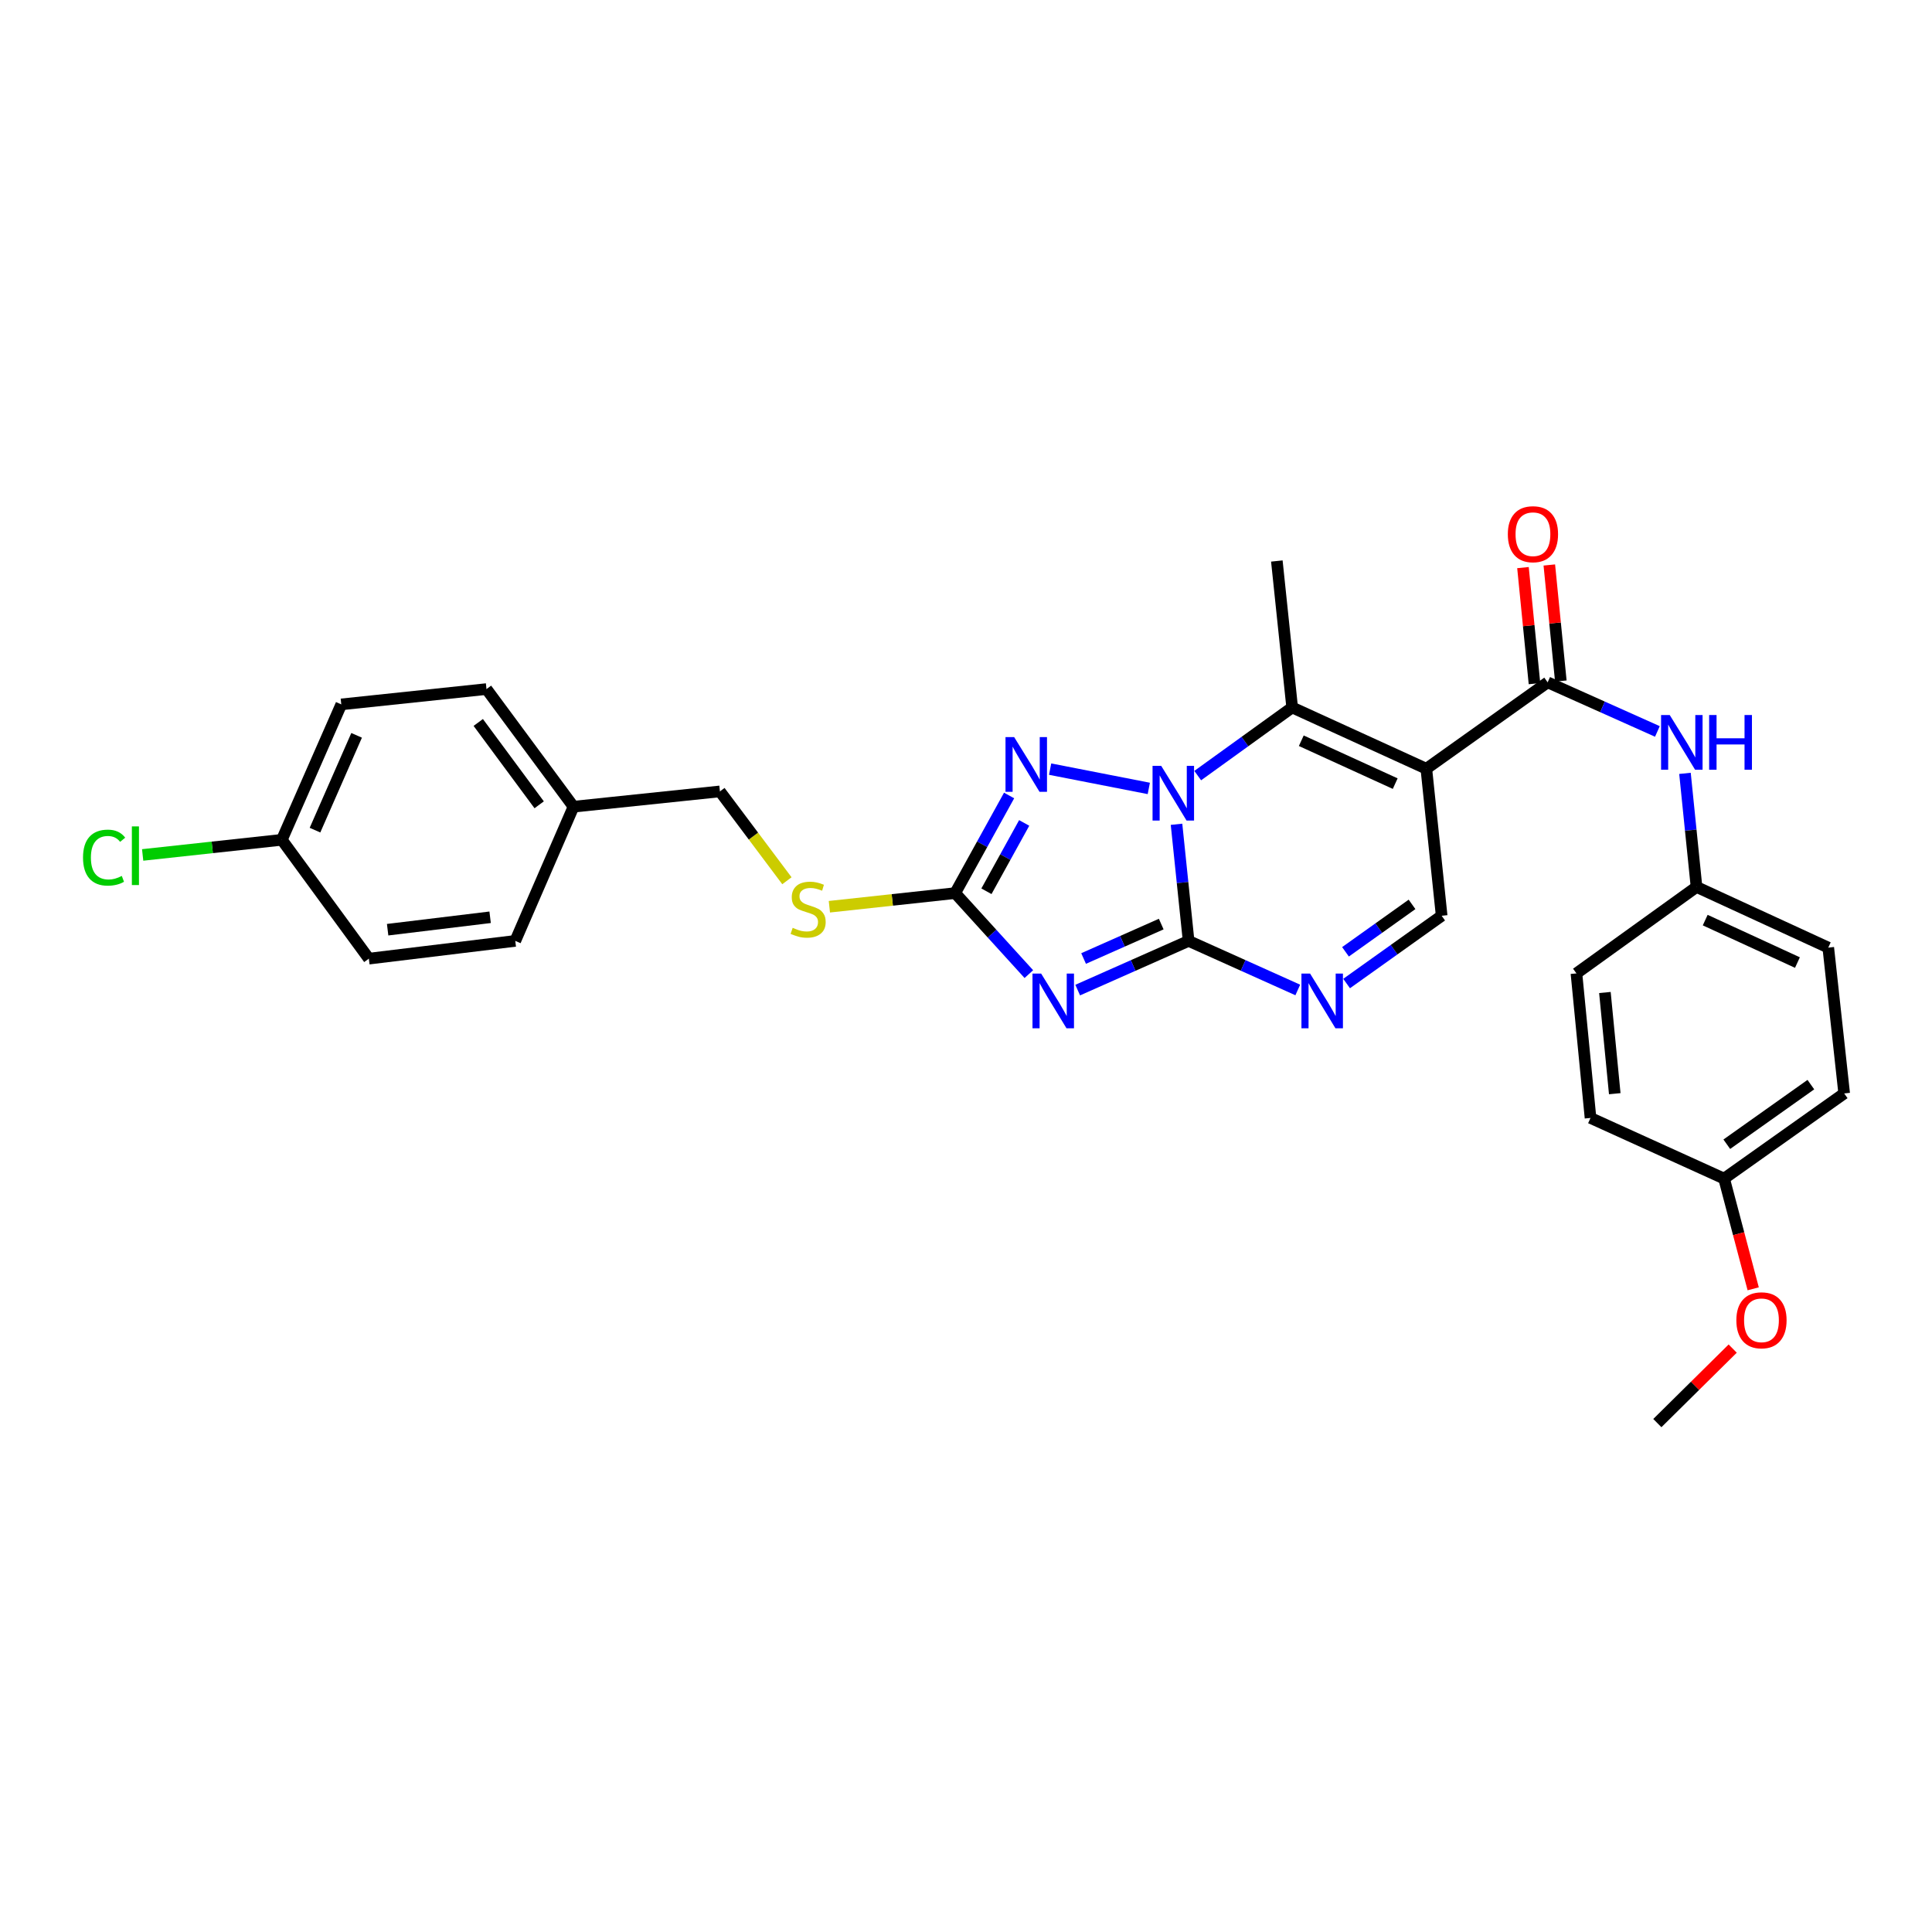 <?xml version='1.0' encoding='iso-8859-1'?>
<svg version='1.1' baseProfile='full'
              xmlns='http://www.w3.org/2000/svg'
                      xmlns:rdkit='http://www.rdkit.org/xml'
                      xmlns:xlink='http://www.w3.org/1999/xlink'
                  xml:space='preserve'
width='1000px' height='1000px' viewBox='0 0 1000 1000'>
<!-- END OF HEADER -->
<rect style='opacity:1.0;fill:#FFFFFF;stroke:none' width='1000' height='1000' x='0' y='0'> </rect>
<path class='bond-0' d='M 608.964,426.647 L 612.09,456.827' style='fill:none;fill-rule:evenodd;stroke:#0000FF;stroke-width:6px;stroke-linecap:butt;stroke-linejoin:miter;stroke-opacity:1' />
<path class='bond-0' d='M 612.09,456.827 L 615.216,487.006' style='fill:none;fill-rule:evenodd;stroke:#000000;stroke-width:6px;stroke-linecap:butt;stroke-linejoin:miter;stroke-opacity:1' />
<path class='bond-3' d='M 619.934,401.449 L 644.379,383.814' style='fill:none;fill-rule:evenodd;stroke:#0000FF;stroke-width:6px;stroke-linecap:butt;stroke-linejoin:miter;stroke-opacity:1' />
<path class='bond-3' d='M 644.379,383.814 L 668.823,366.179' style='fill:none;fill-rule:evenodd;stroke:#000000;stroke-width:6px;stroke-linecap:butt;stroke-linejoin:miter;stroke-opacity:1' />
<path class='bond-4' d='M 594.619,408.086 L 543.541,398.098' style='fill:none;fill-rule:evenodd;stroke:#0000FF;stroke-width:6px;stroke-linecap:butt;stroke-linejoin:miter;stroke-opacity:1' />
<path class='bond-1' d='M 615.216,487.006 L 586.514,499.738' style='fill:none;fill-rule:evenodd;stroke:#000000;stroke-width:6px;stroke-linecap:butt;stroke-linejoin:miter;stroke-opacity:1' />
<path class='bond-1' d='M 586.514,499.738 L 557.812,512.47' style='fill:none;fill-rule:evenodd;stroke:#0000FF;stroke-width:6px;stroke-linecap:butt;stroke-linejoin:miter;stroke-opacity:1' />
<path class='bond-1' d='M 601.048,478.299 L 580.957,487.211' style='fill:none;fill-rule:evenodd;stroke:#000000;stroke-width:6px;stroke-linecap:butt;stroke-linejoin:miter;stroke-opacity:1' />
<path class='bond-1' d='M 580.957,487.211 L 560.865,496.124' style='fill:none;fill-rule:evenodd;stroke:#0000FF;stroke-width:6px;stroke-linecap:butt;stroke-linejoin:miter;stroke-opacity:1' />
<path class='bond-6' d='M 615.216,487.006 L 643.472,499.706' style='fill:none;fill-rule:evenodd;stroke:#000000;stroke-width:6px;stroke-linecap:butt;stroke-linejoin:miter;stroke-opacity:1' />
<path class='bond-6' d='M 643.472,499.706 L 671.727,512.406' style='fill:none;fill-rule:evenodd;stroke:#0000FF;stroke-width:6px;stroke-linecap:butt;stroke-linejoin:miter;stroke-opacity:1' />
<path class='bond-29' d='M 532.53,504.201 L 513.463,483.235' style='fill:none;fill-rule:evenodd;stroke:#0000FF;stroke-width:6px;stroke-linecap:butt;stroke-linejoin:miter;stroke-opacity:1' />
<path class='bond-29' d='M 513.463,483.235 L 494.396,462.27' style='fill:none;fill-rule:evenodd;stroke:#000000;stroke-width:6px;stroke-linecap:butt;stroke-linejoin:miter;stroke-opacity:1' />
<path class='bond-2' d='M 738.267,397.897 L 668.823,366.179' style='fill:none;fill-rule:evenodd;stroke:#000000;stroke-width:6px;stroke-linecap:butt;stroke-linejoin:miter;stroke-opacity:1' />
<path class='bond-2' d='M 722.156,405.605 L 673.546,383.402' style='fill:none;fill-rule:evenodd;stroke:#000000;stroke-width:6px;stroke-linecap:butt;stroke-linejoin:miter;stroke-opacity:1' />
<path class='bond-7' d='M 738.267,397.897 L 801.063,353.175' style='fill:none;fill-rule:evenodd;stroke:#000000;stroke-width:6px;stroke-linecap:butt;stroke-linejoin:miter;stroke-opacity:1' />
<path class='bond-8' d='M 738.267,397.897 L 746.2,474.002' style='fill:none;fill-rule:evenodd;stroke:#000000;stroke-width:6px;stroke-linecap:butt;stroke-linejoin:miter;stroke-opacity:1' />
<path class='bond-13' d='M 668.823,366.179 L 660.89,290.378' style='fill:none;fill-rule:evenodd;stroke:#000000;stroke-width:6px;stroke-linecap:butt;stroke-linejoin:miter;stroke-opacity:1' />
<path class='bond-5' d='M 522.311,411.743 L 508.354,437.006' style='fill:none;fill-rule:evenodd;stroke:#0000FF;stroke-width:6px;stroke-linecap:butt;stroke-linejoin:miter;stroke-opacity:1' />
<path class='bond-5' d='M 508.354,437.006 L 494.396,462.27' style='fill:none;fill-rule:evenodd;stroke:#000000;stroke-width:6px;stroke-linecap:butt;stroke-linejoin:miter;stroke-opacity:1' />
<path class='bond-5' d='M 530.119,425.949 L 520.349,443.634' style='fill:none;fill-rule:evenodd;stroke:#0000FF;stroke-width:6px;stroke-linecap:butt;stroke-linejoin:miter;stroke-opacity:1' />
<path class='bond-5' d='M 520.349,443.634 L 510.579,461.318' style='fill:none;fill-rule:evenodd;stroke:#000000;stroke-width:6px;stroke-linecap:butt;stroke-linejoin:miter;stroke-opacity:1' />
<path class='bond-10' d='M 494.396,462.27 L 461.84,465.797' style='fill:none;fill-rule:evenodd;stroke:#000000;stroke-width:6px;stroke-linecap:butt;stroke-linejoin:miter;stroke-opacity:1' />
<path class='bond-10' d='M 461.84,465.797 L 429.285,469.324' style='fill:none;fill-rule:evenodd;stroke:#CCCC00;stroke-width:6px;stroke-linecap:butt;stroke-linejoin:miter;stroke-opacity:1' />
<path class='bond-30' d='M 697.001,509.075 L 721.6,491.539' style='fill:none;fill-rule:evenodd;stroke:#0000FF;stroke-width:6px;stroke-linecap:butt;stroke-linejoin:miter;stroke-opacity:1' />
<path class='bond-30' d='M 721.6,491.539 L 746.2,474.002' style='fill:none;fill-rule:evenodd;stroke:#000000;stroke-width:6px;stroke-linecap:butt;stroke-linejoin:miter;stroke-opacity:1' />
<path class='bond-30' d='M 696.426,492.655 L 713.645,480.379' style='fill:none;fill-rule:evenodd;stroke:#0000FF;stroke-width:6px;stroke-linecap:butt;stroke-linejoin:miter;stroke-opacity:1' />
<path class='bond-30' d='M 713.645,480.379 L 730.865,468.104' style='fill:none;fill-rule:evenodd;stroke:#000000;stroke-width:6px;stroke-linecap:butt;stroke-linejoin:miter;stroke-opacity:1' />
<path class='bond-9' d='M 801.063,353.175 L 829.464,365.885' style='fill:none;fill-rule:evenodd;stroke:#000000;stroke-width:6px;stroke-linecap:butt;stroke-linejoin:miter;stroke-opacity:1' />
<path class='bond-9' d='M 829.464,365.885 L 857.865,378.595' style='fill:none;fill-rule:evenodd;stroke:#0000FF;stroke-width:6px;stroke-linecap:butt;stroke-linejoin:miter;stroke-opacity:1' />
<path class='bond-11' d='M 807.882,352.498 L 804.903,322.466' style='fill:none;fill-rule:evenodd;stroke:#000000;stroke-width:6px;stroke-linecap:butt;stroke-linejoin:miter;stroke-opacity:1' />
<path class='bond-11' d='M 804.903,322.466 L 801.924,292.434' style='fill:none;fill-rule:evenodd;stroke:#FF0000;stroke-width:6px;stroke-linecap:butt;stroke-linejoin:miter;stroke-opacity:1' />
<path class='bond-11' d='M 794.245,353.851 L 791.266,323.819' style='fill:none;fill-rule:evenodd;stroke:#000000;stroke-width:6px;stroke-linecap:butt;stroke-linejoin:miter;stroke-opacity:1' />
<path class='bond-11' d='M 791.266,323.819 L 788.286,293.787' style='fill:none;fill-rule:evenodd;stroke:#FF0000;stroke-width:6px;stroke-linecap:butt;stroke-linejoin:miter;stroke-opacity:1' />
<path class='bond-12' d='M 872.139,400.294 L 875.13,429.69' style='fill:none;fill-rule:evenodd;stroke:#0000FF;stroke-width:6px;stroke-linecap:butt;stroke-linejoin:miter;stroke-opacity:1' />
<path class='bond-12' d='M 875.13,429.69 L 878.12,459.087' style='fill:none;fill-rule:evenodd;stroke:#000000;stroke-width:6px;stroke-linecap:butt;stroke-linejoin:miter;stroke-opacity:1' />
<path class='bond-14' d='M 407.308,455.87 L 389.97,432.75' style='fill:none;fill-rule:evenodd;stroke:#CCCC00;stroke-width:6px;stroke-linecap:butt;stroke-linejoin:miter;stroke-opacity:1' />
<path class='bond-14' d='M 389.97,432.75 L 372.632,409.629' style='fill:none;fill-rule:evenodd;stroke:#000000;stroke-width:6px;stroke-linecap:butt;stroke-linejoin:miter;stroke-opacity:1' />
<path class='bond-19' d='M 878.12,459.087 L 815.963,503.824' style='fill:none;fill-rule:evenodd;stroke:#000000;stroke-width:6px;stroke-linecap:butt;stroke-linejoin:miter;stroke-opacity:1' />
<path class='bond-20' d='M 878.12,459.087 L 946.308,490.485' style='fill:none;fill-rule:evenodd;stroke:#000000;stroke-width:6px;stroke-linecap:butt;stroke-linejoin:miter;stroke-opacity:1' />
<path class='bond-20' d='M 882.616,476.245 L 930.347,498.224' style='fill:none;fill-rule:evenodd;stroke:#000000;stroke-width:6px;stroke-linecap:butt;stroke-linejoin:miter;stroke-opacity:1' />
<path class='bond-16' d='M 372.632,409.629 L 296.847,417.547' style='fill:none;fill-rule:evenodd;stroke:#000000;stroke-width:6px;stroke-linecap:butt;stroke-linejoin:miter;stroke-opacity:1' />
<path class='bond-15' d='M 145.877,434.686 L 176.651,364.587' style='fill:none;fill-rule:evenodd;stroke:#000000;stroke-width:6px;stroke-linecap:butt;stroke-linejoin:miter;stroke-opacity:1' />
<path class='bond-15' d='M 163.042,429.68 L 184.583,380.611' style='fill:none;fill-rule:evenodd;stroke:#000000;stroke-width:6px;stroke-linecap:butt;stroke-linejoin:miter;stroke-opacity:1' />
<path class='bond-18' d='M 145.877,434.686 L 109.857,438.601' style='fill:none;fill-rule:evenodd;stroke:#000000;stroke-width:6px;stroke-linecap:butt;stroke-linejoin:miter;stroke-opacity:1' />
<path class='bond-18' d='M 109.857,438.601 L 73.837,442.516' style='fill:none;fill-rule:evenodd;stroke:#00CC00;stroke-width:6px;stroke-linecap:butt;stroke-linejoin:miter;stroke-opacity:1' />
<path class='bond-31' d='M 145.877,434.686 L 190.919,496.196' style='fill:none;fill-rule:evenodd;stroke:#000000;stroke-width:6px;stroke-linecap:butt;stroke-linejoin:miter;stroke-opacity:1' />
<path class='bond-23' d='M 296.847,417.547 L 266.704,487.006' style='fill:none;fill-rule:evenodd;stroke:#000000;stroke-width:6px;stroke-linecap:butt;stroke-linejoin:miter;stroke-opacity:1' />
<path class='bond-24' d='M 296.847,417.547 L 251.805,356.662' style='fill:none;fill-rule:evenodd;stroke:#000000;stroke-width:6px;stroke-linecap:butt;stroke-linejoin:miter;stroke-opacity:1' />
<path class='bond-24' d='M 279.073,416.565 L 247.544,373.945' style='fill:none;fill-rule:evenodd;stroke:#000000;stroke-width:6px;stroke-linecap:butt;stroke-linejoin:miter;stroke-opacity:1' />
<path class='bond-17' d='M 892.388,610.041 L 954.545,565.966' style='fill:none;fill-rule:evenodd;stroke:#000000;stroke-width:6px;stroke-linecap:butt;stroke-linejoin:miter;stroke-opacity:1' />
<path class='bond-17' d='M 893.785,592.251 L 937.295,561.399' style='fill:none;fill-rule:evenodd;stroke:#000000;stroke-width:6px;stroke-linecap:butt;stroke-linejoin:miter;stroke-opacity:1' />
<path class='bond-27' d='M 892.388,610.041 L 899.92,638.563' style='fill:none;fill-rule:evenodd;stroke:#000000;stroke-width:6px;stroke-linecap:butt;stroke-linejoin:miter;stroke-opacity:1' />
<path class='bond-27' d='M 899.92,638.563 L 907.452,667.085' style='fill:none;fill-rule:evenodd;stroke:#FF0000;stroke-width:6px;stroke-linecap:butt;stroke-linejoin:miter;stroke-opacity:1' />
<path class='bond-32' d='M 892.388,610.041 L 823.249,578.643' style='fill:none;fill-rule:evenodd;stroke:#000000;stroke-width:6px;stroke-linecap:butt;stroke-linejoin:miter;stroke-opacity:1' />
<path class='bond-26' d='M 815.963,503.824 L 823.249,578.643' style='fill:none;fill-rule:evenodd;stroke:#000000;stroke-width:6px;stroke-linecap:butt;stroke-linejoin:miter;stroke-opacity:1' />
<path class='bond-26' d='M 830.696,513.719 L 835.796,566.092' style='fill:none;fill-rule:evenodd;stroke:#000000;stroke-width:6px;stroke-linecap:butt;stroke-linejoin:miter;stroke-opacity:1' />
<path class='bond-25' d='M 946.308,490.485 L 954.545,565.966' style='fill:none;fill-rule:evenodd;stroke:#000000;stroke-width:6px;stroke-linecap:butt;stroke-linejoin:miter;stroke-opacity:1' />
<path class='bond-21' d='M 190.919,496.196 L 266.704,487.006' style='fill:none;fill-rule:evenodd;stroke:#000000;stroke-width:6px;stroke-linecap:butt;stroke-linejoin:miter;stroke-opacity:1' />
<path class='bond-21' d='M 200.637,481.212 L 253.687,474.78' style='fill:none;fill-rule:evenodd;stroke:#000000;stroke-width:6px;stroke-linecap:butt;stroke-linejoin:miter;stroke-opacity:1' />
<path class='bond-22' d='M 176.651,364.587 L 251.805,356.662' style='fill:none;fill-rule:evenodd;stroke:#000000;stroke-width:6px;stroke-linecap:butt;stroke-linejoin:miter;stroke-opacity:1' />
<path class='bond-28' d='M 896.84,698.026 L 877.339,717.306' style='fill:none;fill-rule:evenodd;stroke:#FF0000;stroke-width:6px;stroke-linecap:butt;stroke-linejoin:miter;stroke-opacity:1' />
<path class='bond-28' d='M 877.339,717.306 L 857.838,736.587' style='fill:none;fill-rule:evenodd;stroke:#000000;stroke-width:6px;stroke-linecap:butt;stroke-linejoin:miter;stroke-opacity:1' />
<path  class='atom-0' d='M 601.038 396.406
L 610.318 411.406
Q 611.238 412.886, 612.718 415.566
Q 614.198 418.246, 614.278 418.406
L 614.278 396.406
L 618.038 396.406
L 618.038 424.726
L 614.158 424.726
L 604.198 408.326
Q 603.038 406.406, 601.798 404.206
Q 600.598 402.006, 600.238 401.326
L 600.238 424.726
L 596.558 424.726
L 596.558 396.406
L 601.038 396.406
' fill='#0000FF'/>
<path  class='atom-2' d='M 538.896 503.925
L 548.176 518.925
Q 549.096 520.405, 550.576 523.085
Q 552.056 525.765, 552.136 525.925
L 552.136 503.925
L 555.896 503.925
L 555.896 532.245
L 552.016 532.245
L 542.056 515.845
Q 540.896 513.925, 539.656 511.725
Q 538.456 509.525, 538.096 508.845
L 538.096 532.245
L 534.416 532.245
L 534.416 503.925
L 538.896 503.925
' fill='#0000FF'/>
<path  class='atom-5' d='M 524.925 381.521
L 534.205 396.521
Q 535.125 398.001, 536.605 400.681
Q 538.085 403.361, 538.165 403.521
L 538.165 381.521
L 541.925 381.521
L 541.925 409.841
L 538.045 409.841
L 528.085 393.441
Q 526.925 391.521, 525.685 389.321
Q 524.485 387.121, 524.125 386.441
L 524.125 409.841
L 520.445 409.841
L 520.445 381.521
L 524.925 381.521
' fill='#0000FF'/>
<path  class='atom-7' d='M 678.102 503.925
L 687.382 518.925
Q 688.302 520.405, 689.782 523.085
Q 691.262 525.765, 691.342 525.925
L 691.342 503.925
L 695.102 503.925
L 695.102 532.245
L 691.222 532.245
L 681.262 515.845
Q 680.102 513.925, 678.862 511.725
Q 677.662 509.525, 677.302 508.845
L 677.302 532.245
L 673.622 532.245
L 673.622 503.925
L 678.102 503.925
' fill='#0000FF'/>
<path  class='atom-10' d='M 864.247 370.093
L 873.527 385.093
Q 874.447 386.573, 875.927 389.253
Q 877.407 391.933, 877.487 392.093
L 877.487 370.093
L 881.247 370.093
L 881.247 398.413
L 877.367 398.413
L 867.407 382.013
Q 866.247 380.093, 865.007 377.893
Q 863.807 375.693, 863.447 375.013
L 863.447 398.413
L 859.767 398.413
L 859.767 370.093
L 864.247 370.093
' fill='#0000FF'/>
<path  class='atom-10' d='M 884.647 370.093
L 888.487 370.093
L 888.487 382.133
L 902.967 382.133
L 902.967 370.093
L 906.807 370.093
L 906.807 398.413
L 902.967 398.413
L 902.967 385.333
L 888.487 385.333
L 888.487 398.413
L 884.647 398.413
L 884.647 370.093
' fill='#0000FF'/>
<path  class='atom-11' d='M 410.291 480.235
Q 410.611 480.355, 411.931 480.915
Q 413.251 481.475, 414.691 481.835
Q 416.171 482.155, 417.611 482.155
Q 420.291 482.155, 421.851 480.875
Q 423.411 479.555, 423.411 477.275
Q 423.411 475.715, 422.611 474.755
Q 421.851 473.795, 420.651 473.275
Q 419.451 472.755, 417.451 472.155
Q 414.931 471.395, 413.411 470.675
Q 411.931 469.955, 410.851 468.435
Q 409.811 466.915, 409.811 464.355
Q 409.811 460.795, 412.211 458.595
Q 414.651 456.395, 419.451 456.395
Q 422.731 456.395, 426.451 457.955
L 425.531 461.035
Q 422.131 459.635, 419.571 459.635
Q 416.811 459.635, 415.291 460.795
Q 413.771 461.915, 413.811 463.875
Q 413.811 465.395, 414.571 466.315
Q 415.371 467.235, 416.491 467.755
Q 417.651 468.275, 419.571 468.875
Q 422.131 469.675, 423.651 470.475
Q 425.171 471.275, 426.251 472.915
Q 427.371 474.515, 427.371 477.275
Q 427.371 481.195, 424.731 483.315
Q 422.131 485.395, 417.771 485.395
Q 415.251 485.395, 413.331 484.835
Q 411.451 484.315, 409.211 483.395
L 410.291 480.235
' fill='#CCCC00'/>
<path  class='atom-12' d='M 780.45 276.502
Q 780.45 269.702, 783.81 265.902
Q 787.17 262.102, 793.45 262.102
Q 799.73 262.102, 803.09 265.902
Q 806.45 269.702, 806.45 276.502
Q 806.45 283.382, 803.05 287.302
Q 799.65 291.182, 793.45 291.182
Q 787.21 291.182, 783.81 287.302
Q 780.45 283.422, 780.45 276.502
M 793.45 287.982
Q 797.77 287.982, 800.09 285.102
Q 802.45 282.182, 802.45 276.502
Q 802.45 270.942, 800.09 268.142
Q 797.77 265.302, 793.45 265.302
Q 789.13 265.302, 786.77 268.102
Q 784.45 270.902, 784.45 276.502
Q 784.45 282.222, 786.77 285.102
Q 789.13 287.982, 793.45 287.982
' fill='#FF0000'/>
<path  class='atom-19' d='M 42.971 443.903
Q 42.971 436.863, 46.251 433.183
Q 49.571 429.463, 55.851 429.463
Q 61.691 429.463, 64.811 433.583
L 62.171 435.743
Q 59.891 432.743, 55.851 432.743
Q 51.571 432.743, 49.291 435.623
Q 47.051 438.463, 47.051 443.903
Q 47.051 449.503, 49.371 452.383
Q 51.731 455.263, 56.291 455.263
Q 59.411 455.263, 63.051 453.383
L 64.171 456.383
Q 62.691 457.343, 60.451 457.903
Q 58.211 458.463, 55.731 458.463
Q 49.571 458.463, 46.251 454.703
Q 42.971 450.943, 42.971 443.903
' fill='#00CC00'/>
<path  class='atom-19' d='M 68.251 427.743
L 71.931 427.743
L 71.931 458.103
L 68.251 458.103
L 68.251 427.743
' fill='#00CC00'/>
<path  class='atom-28' d='M 898.734 683.379
Q 898.734 676.579, 902.094 672.779
Q 905.454 668.979, 911.734 668.979
Q 918.014 668.979, 921.374 672.779
Q 924.734 676.579, 924.734 683.379
Q 924.734 690.259, 921.334 694.179
Q 917.934 698.059, 911.734 698.059
Q 905.494 698.059, 902.094 694.179
Q 898.734 690.299, 898.734 683.379
M 911.734 694.859
Q 916.054 694.859, 918.374 691.979
Q 920.734 689.059, 920.734 683.379
Q 920.734 677.819, 918.374 675.019
Q 916.054 672.179, 911.734 672.179
Q 907.414 672.179, 905.054 674.979
Q 902.734 677.779, 902.734 683.379
Q 902.734 689.099, 905.054 691.979
Q 907.414 694.859, 911.734 694.859
' fill='#FF0000'/>
</svg>
